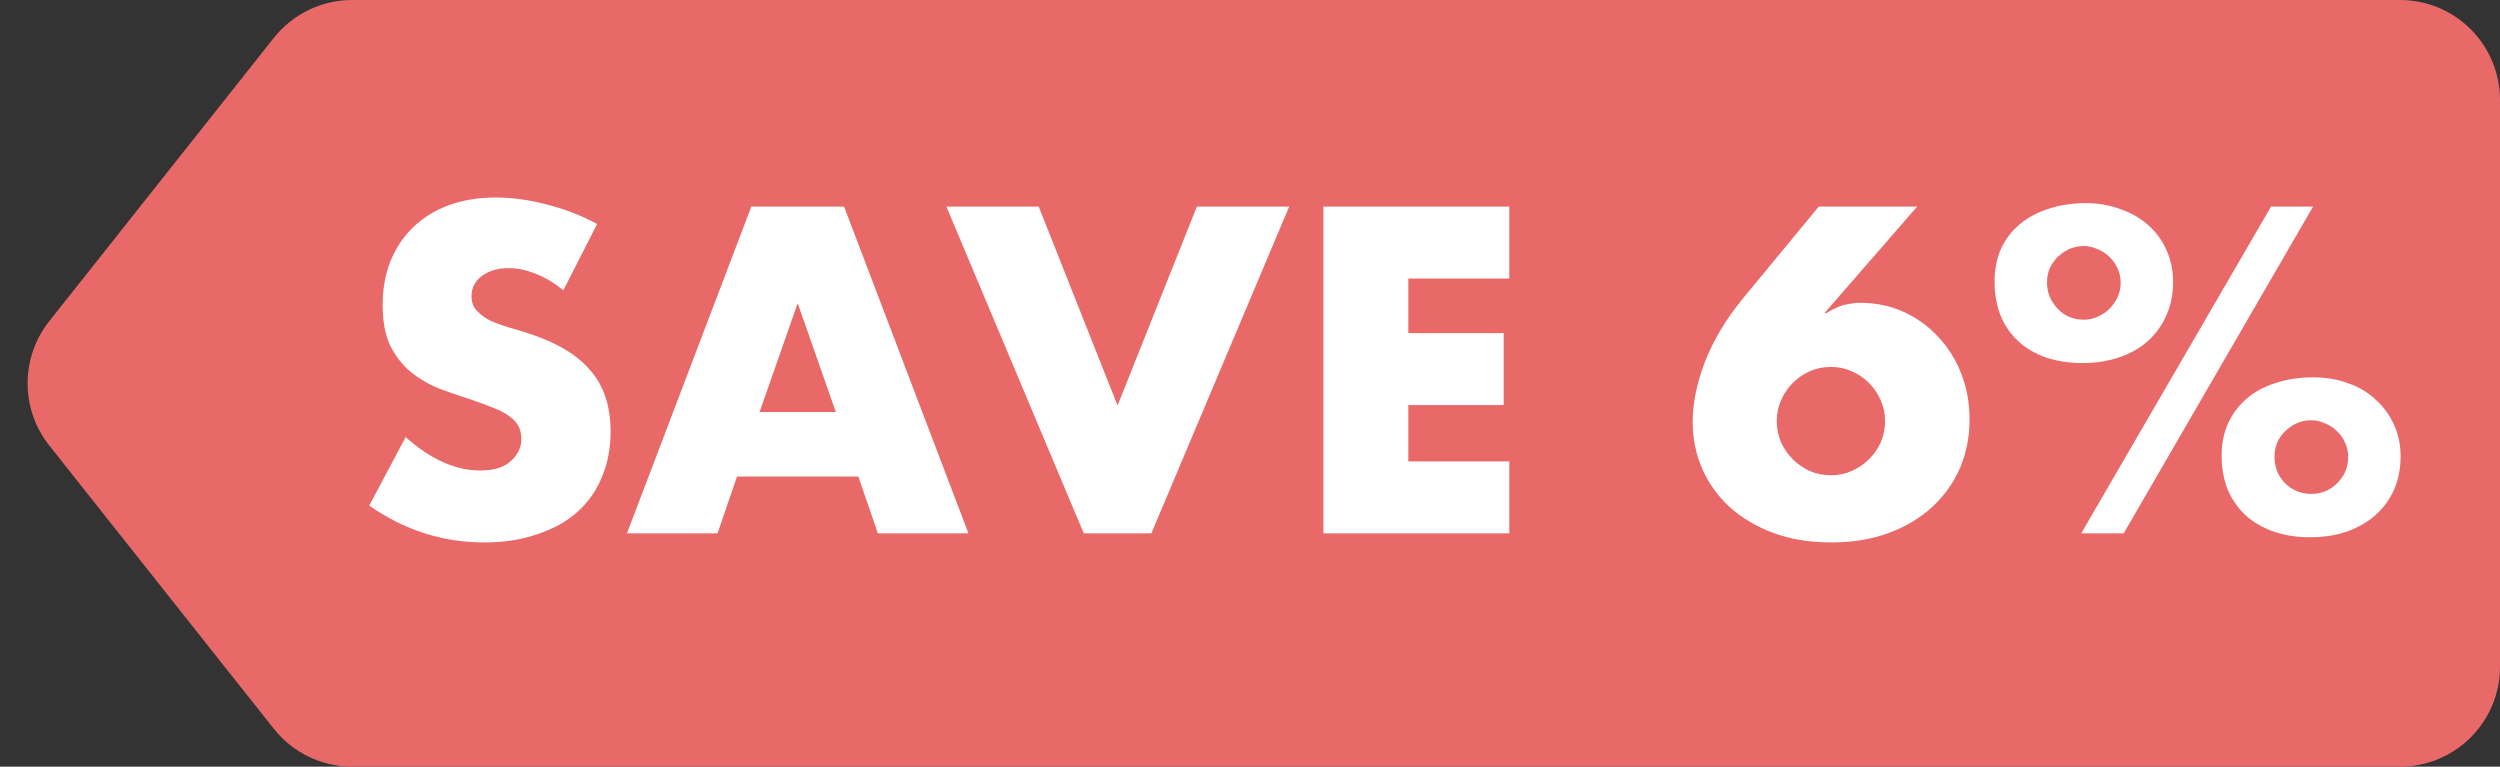 <svg width="75" height="23" viewBox="0 0 75 23" fill="none" xmlns="http://www.w3.org/2000/svg">
<rect x="0" y="0" width="75" height="23" fill="#333333" stroke="none"/>
<path d="M8.215 1.136C8.784 0.419 9.65 0 10.566 0H72C73.657 0 75 1.343 75 3V20C75 21.657 73.657 23 72 23H10.566C9.65 23 8.784 22.581 8.215 21.864L1.477 13.364C0.612 12.272 0.612 10.728 1.477 9.636L8.215 1.136Z" fill="#E96969"/>
<path d="M16.901 8.707C16.623 8.482 16.346 8.317 16.069 8.213C15.791 8.1 15.523 8.044 15.263 8.044C14.933 8.044 14.665 8.122 14.457 8.278C14.249 8.434 14.145 8.638 14.145 8.889C14.145 9.062 14.197 9.205 14.301 9.318C14.405 9.431 14.539 9.53 14.704 9.617C14.877 9.695 15.068 9.764 15.276 9.825C15.492 9.886 15.705 9.951 15.913 10.02C16.745 10.297 17.351 10.67 17.733 11.138C18.123 11.597 18.318 12.2 18.318 12.945C18.318 13.448 18.231 13.903 18.058 14.31C17.893 14.717 17.646 15.068 17.317 15.363C16.996 15.649 16.597 15.87 16.121 16.026C15.653 16.191 15.12 16.273 14.522 16.273C13.282 16.273 12.134 15.905 11.077 15.168L12.169 13.114C12.55 13.452 12.927 13.703 13.3 13.868C13.672 14.033 14.041 14.115 14.405 14.115C14.821 14.115 15.128 14.02 15.328 13.829C15.536 13.638 15.64 13.422 15.64 13.179C15.64 13.032 15.614 12.906 15.562 12.802C15.51 12.689 15.423 12.59 15.302 12.503C15.18 12.408 15.02 12.321 14.821 12.243C14.63 12.165 14.396 12.078 14.119 11.983C13.789 11.879 13.464 11.766 13.144 11.645C12.832 11.515 12.55 11.346 12.299 11.138C12.056 10.93 11.857 10.67 11.701 10.358C11.553 10.037 11.48 9.634 11.48 9.149C11.48 8.664 11.558 8.226 11.714 7.836C11.878 7.437 12.104 7.099 12.39 6.822C12.684 6.536 13.04 6.315 13.456 6.159C13.88 6.003 14.353 5.925 14.873 5.925C15.358 5.925 15.865 5.994 16.394 6.133C16.922 6.263 17.429 6.458 17.915 6.718L16.901 8.707ZM25.075 12.36L23.931 9.097L22.787 12.36H25.075ZM25.751 14.297H22.111L21.526 16H18.809L22.54 6.198H25.322L29.053 16H26.336L25.751 14.297ZM31.161 6.198L33.527 12.165L35.906 6.198H38.675L34.541 16H32.513L28.392 6.198H31.161ZM45.279 8.356H42.25V9.994H45.11V12.152H42.25V13.842H45.279V16H39.702V6.198H45.279V8.356ZM57.514 6.198L54.732 9.396H54.784C55.027 9.249 55.226 9.162 55.382 9.136C55.538 9.101 55.677 9.084 55.798 9.084C56.275 9.084 56.713 9.175 57.111 9.357C57.51 9.539 57.857 9.79 58.151 10.111C58.446 10.423 58.676 10.791 58.84 11.216C59.005 11.641 59.087 12.096 59.087 12.581C59.087 13.101 58.992 13.586 58.801 14.037C58.611 14.479 58.333 14.869 57.969 15.207C57.614 15.536 57.181 15.796 56.669 15.987C56.158 16.178 55.582 16.273 54.94 16.273C54.29 16.273 53.71 16.178 53.198 15.987C52.687 15.796 52.249 15.536 51.885 15.207C51.53 14.878 51.257 14.496 51.066 14.063C50.876 13.621 50.78 13.153 50.78 12.659C50.78 12.104 50.902 11.506 51.144 10.865C51.396 10.215 51.777 9.578 52.288 8.954L54.563 6.198H57.514ZM53.302 12.633C53.302 12.858 53.346 13.071 53.432 13.27C53.519 13.461 53.636 13.63 53.783 13.777C53.931 13.924 54.1 14.041 54.29 14.128C54.49 14.215 54.702 14.258 54.927 14.258C55.153 14.258 55.361 14.215 55.551 14.128C55.751 14.041 55.924 13.924 56.071 13.777C56.219 13.63 56.336 13.461 56.422 13.27C56.509 13.071 56.552 12.858 56.552 12.633C56.552 12.408 56.509 12.2 56.422 12.009C56.336 11.81 56.219 11.636 56.071 11.489C55.924 11.342 55.751 11.225 55.551 11.138C55.361 11.051 55.153 11.008 54.927 11.008C54.702 11.008 54.49 11.051 54.29 11.138C54.1 11.225 53.931 11.342 53.783 11.489C53.636 11.636 53.519 11.81 53.432 12.009C53.346 12.2 53.302 12.408 53.302 12.633ZM68.235 13.699C68.235 14.011 68.339 14.275 68.547 14.492C68.764 14.709 69.028 14.817 69.34 14.817C69.644 14.817 69.904 14.709 70.12 14.492C70.337 14.275 70.445 14.015 70.445 13.712C70.445 13.556 70.415 13.413 70.354 13.283C70.294 13.144 70.211 13.027 70.107 12.932C70.003 12.828 69.882 12.75 69.743 12.698C69.613 12.637 69.479 12.607 69.34 12.607C69.054 12.607 68.799 12.711 68.573 12.919C68.348 13.127 68.235 13.387 68.235 13.699ZM66.649 13.673C66.649 13.309 66.714 12.984 66.844 12.698C66.983 12.403 67.169 12.156 67.403 11.957C67.646 11.749 67.936 11.593 68.274 11.489C68.612 11.376 68.985 11.32 69.392 11.32C69.782 11.32 70.138 11.381 70.458 11.502C70.779 11.615 71.052 11.779 71.277 11.996C71.511 12.204 71.693 12.455 71.823 12.75C71.953 13.036 72.018 13.348 72.018 13.686C72.018 14.05 71.953 14.384 71.823 14.687C71.693 14.982 71.507 15.237 71.264 15.454C71.03 15.662 70.744 15.827 70.406 15.948C70.077 16.061 69.709 16.117 69.301 16.117C68.903 16.117 68.539 16.061 68.209 15.948C67.889 15.835 67.611 15.675 67.377 15.467C67.143 15.25 66.961 14.99 66.831 14.687C66.71 14.384 66.649 14.046 66.649 13.673ZM68.131 6.198H69.392L63.711 16H62.437L68.131 6.198ZM61.41 8.473C61.41 8.768 61.514 9.028 61.722 9.253C61.93 9.478 62.195 9.591 62.515 9.591C62.663 9.591 62.801 9.561 62.931 9.5C63.07 9.439 63.187 9.361 63.282 9.266C63.386 9.162 63.469 9.045 63.529 8.915C63.59 8.776 63.62 8.633 63.62 8.486C63.62 8.33 63.59 8.187 63.529 8.057C63.469 7.918 63.386 7.801 63.282 7.706C63.178 7.602 63.057 7.524 62.918 7.472C62.788 7.411 62.654 7.381 62.515 7.381C62.221 7.381 61.961 7.489 61.735 7.706C61.519 7.914 61.41 8.17 61.41 8.473ZM59.837 8.447C59.837 8.083 59.902 7.754 60.032 7.459C60.171 7.164 60.362 6.917 60.604 6.718C60.847 6.519 61.133 6.367 61.462 6.263C61.8 6.15 62.173 6.094 62.58 6.094C62.953 6.094 63.3 6.155 63.62 6.276C63.941 6.389 64.218 6.549 64.452 6.757C64.686 6.965 64.868 7.216 64.998 7.511C65.128 7.797 65.193 8.113 65.193 8.46C65.193 8.833 65.124 9.171 64.985 9.474C64.855 9.769 64.669 10.024 64.426 10.241C64.192 10.449 63.906 10.609 63.568 10.722C63.239 10.835 62.875 10.891 62.476 10.891C61.67 10.891 61.029 10.674 60.552 10.241C60.076 9.799 59.837 9.201 59.837 8.447Z" fill="white"/>
</svg>
